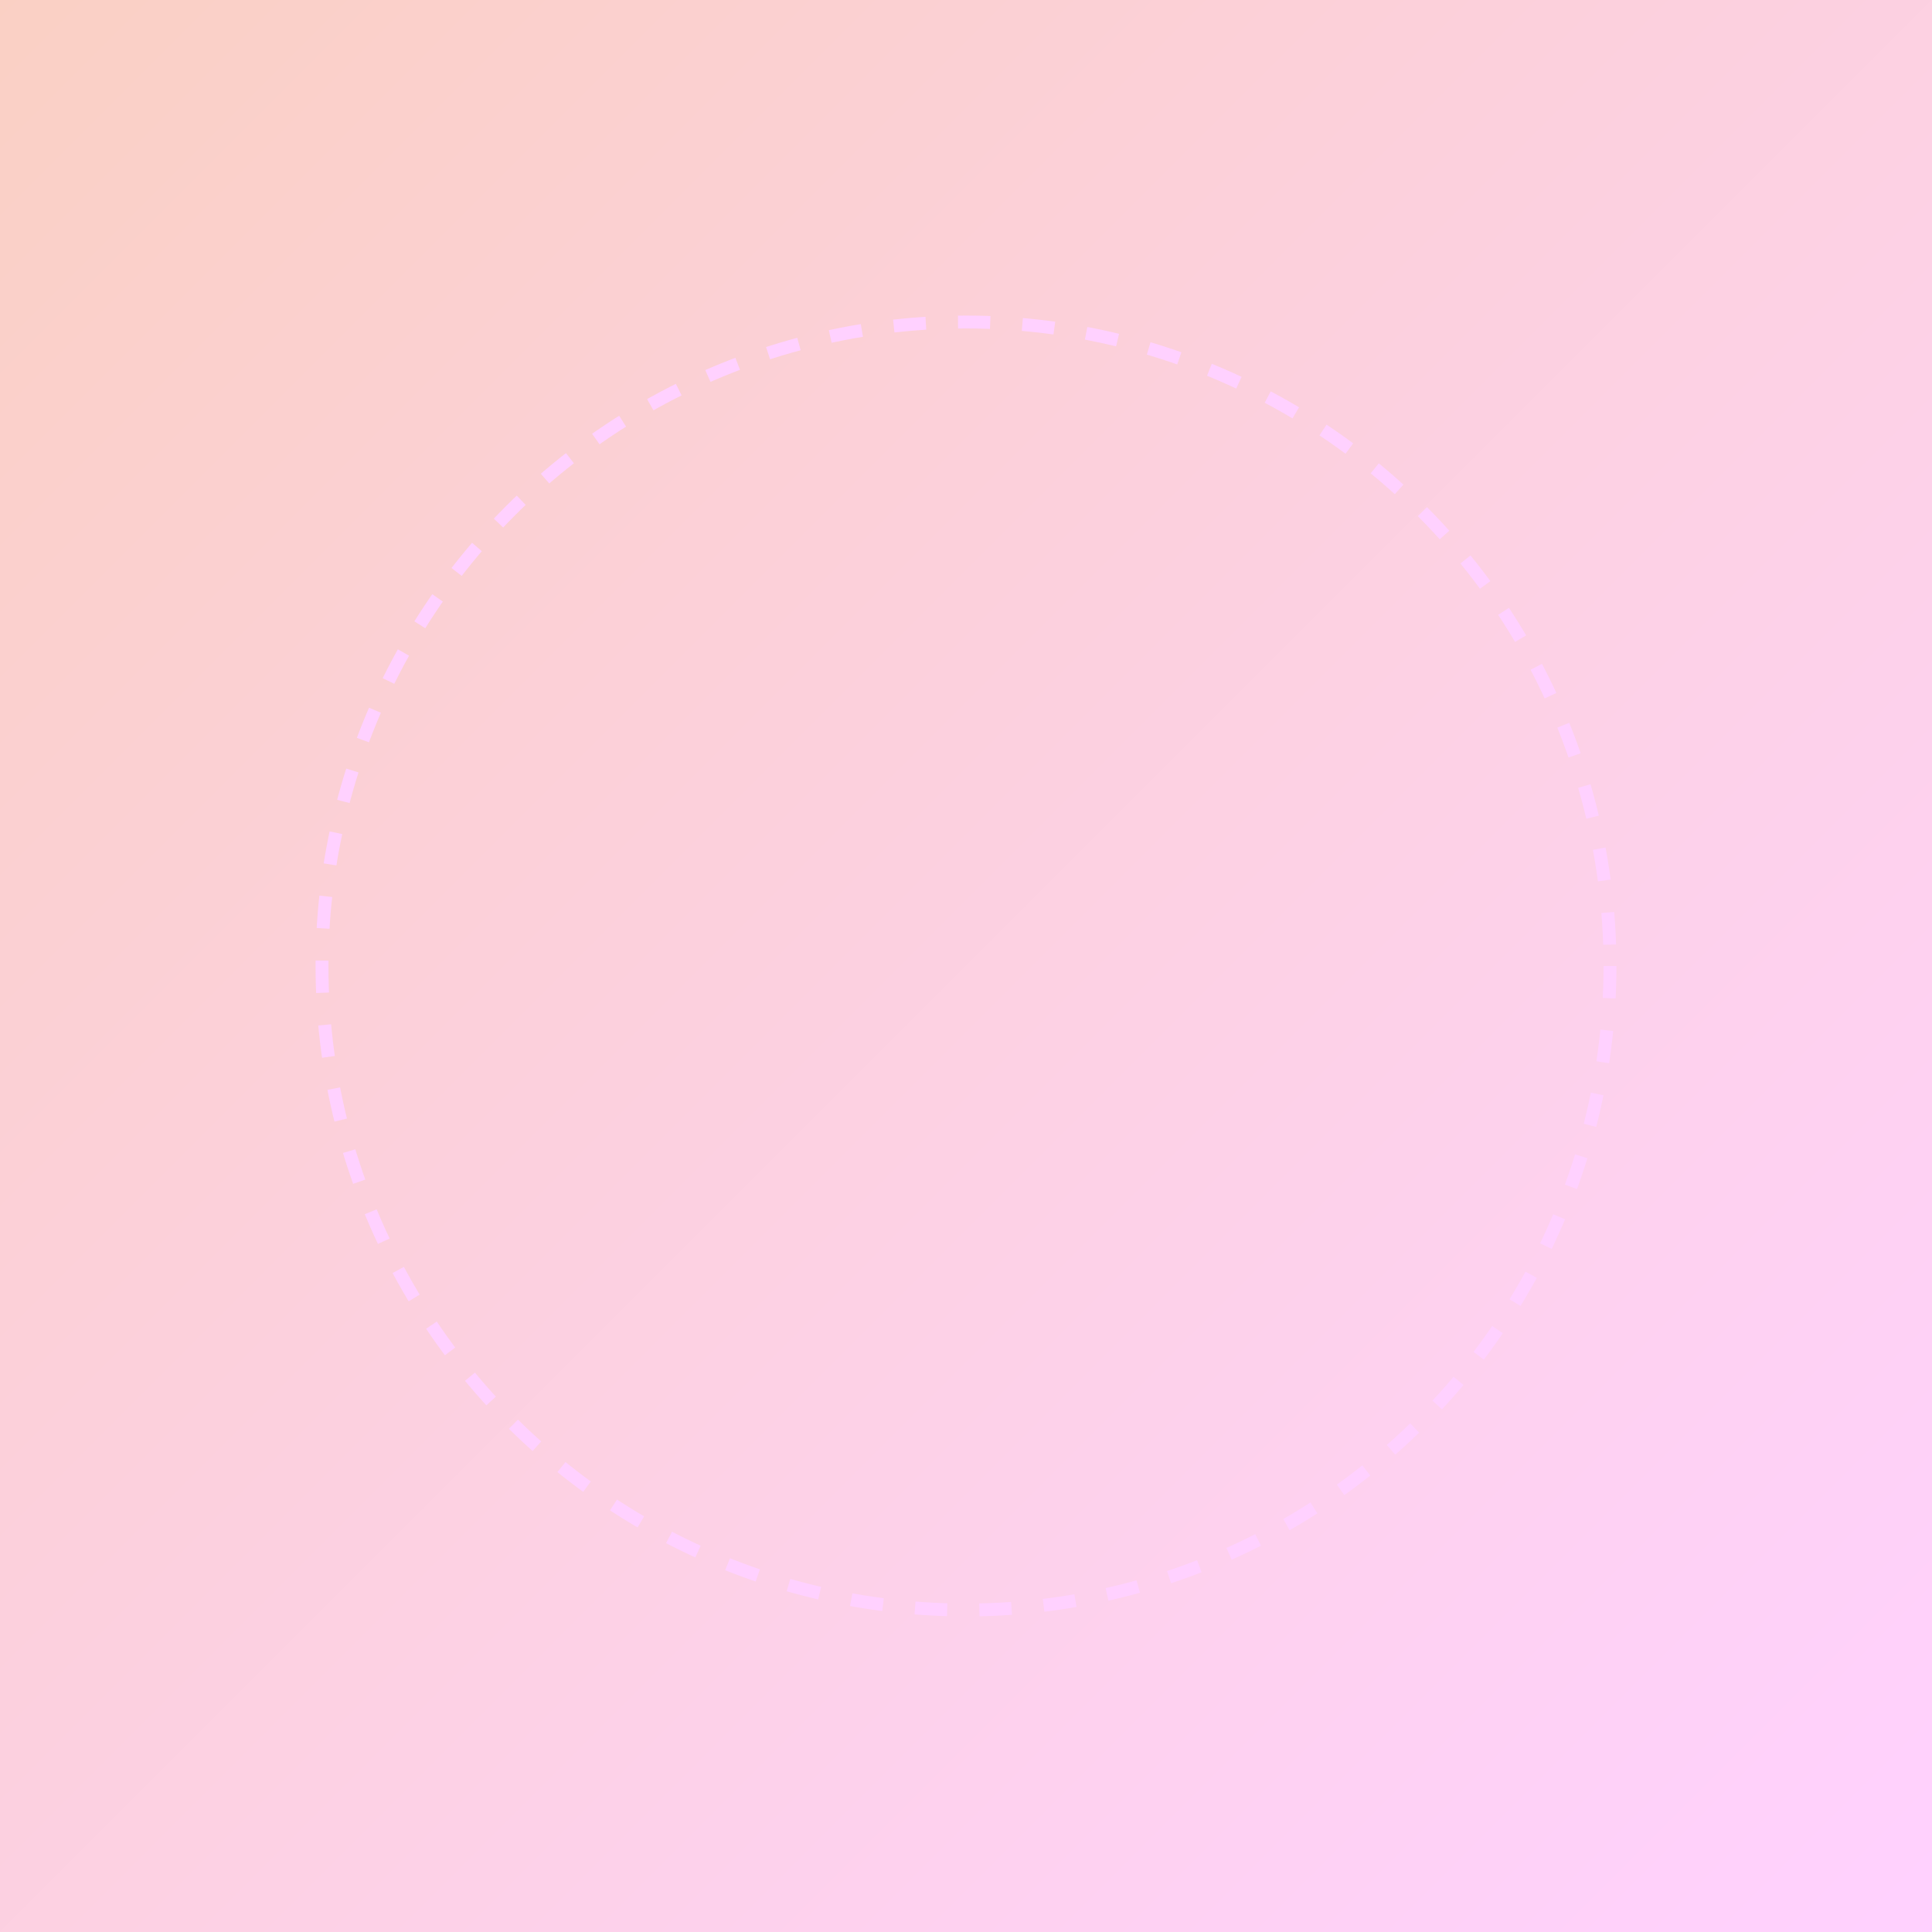 <svg viewBox="0 0 300 300" xmlns="http://www.w3.org/2000/svg">
  <rect x="0" y="0" width="300" height="300" fill="#808080" stroke="none"/>
  <defs>
    <linearGradient id="catGradient" x1="0%" y1="0%" x2="100%" y2="100%">
      <stop offset="0%" style="stop-color:#FAD0C4;stop-opacity:1" />
      <stop offset="100%" style="stop-color:#FFD1FF;stop-opacity:1" />
    </linearGradient>
    <linearGradient id="mustacheGradient" x1="0%" y1="0%" x2="100%" y2="0%">
      <stop offset="0%" style="stop-color:#654321;stop-opacity:1" />
      <stop offset="100%" style="stop-color:#3B2F2F;stop-opacity:1" />
    </linearGradient>
    <linearGradient id="eyeGradient" x1="0%" y1="0%" x2="0%" y2="100%">
      <stop offset="0%" style="stop-color:#FFFFFF;stop-opacity:1" />
      <stop offset="100%" style="stop-color:#CCCCCC;stop-opacity:1" />
    </linearGradient>
    <radialGradient id="pupilGradient" cx="50%" cy="50%" r="50%">
      <stop offset="0%" style="stop-color:#000000;stop-opacity:1" />
      <stop offset="100%" style="stop-color:#555555;stop-opacity:1" />
    </radialGradient>
  </defs>
  
  <!-- Cat Head -->
  <ellipse cx="150" cy="150" rx="80" ry="100" fill="url(#catGradient)" stroke="#333" stroke-width="2"/>
  
  <!-- Ears -->
  <polygon points="70,100 90,50 110,100" fill="url(#catGradient)" stroke="#333" stroke-width="2"/>
  <polygon points="230,100 210,50 190,100" fill="url(#catGradient)" stroke="#333" stroke-width="2"/>
  
  <!-- Eyes -->
  <ellipse cx="110" cy="150" rx="20" ry="12" fill="url(#eyeGradient)" stroke="#333" stroke-width="2"/>
  <circle cx="110" cy="150" r="5" fill="url(#pupilGradient)"/>
  
  <ellipse cx="190" cy="150" rx="20" ry="12" fill="url(#eyeGradient)" stroke="#333" stroke-width="2"/>
  <circle cx="190" cy="150" r="5" fill="url(#pupilGradient)"/>
  
  <!-- Surreal Eyes (Dalí Style) -->
  <path d="M90,140 C100,130 120,130 130,140" stroke="#333" stroke-width="2" fill="none"/>
  <path d="M170,140 C180,130 200,130 210,140" stroke="#333" stroke-width="2" fill="none"/>
  
  <!-- Mustache -->
  <path d="M90,180 Q150,220 210,180" stroke="url(#mustacheGradient)" stroke-width="8" fill="none" stroke-linecap="round"/>
  <path d="M90,180 Q150,200 210,180" stroke="url(#mustacheGradient)" stroke-width="4" fill="none" stroke-linecap="round"/>
  
  <!-- Whiskers -->
  <path d="M80,180 L50,170" stroke="#333" stroke-width="2"/>
  <path d="M80,185 L50,190" stroke="#333" stroke-width="2"/>
  <path d="M80,175 L50,160" stroke="#333" stroke-width="2"/>
  
  <path d="M220,180 L250,170" stroke="#333" stroke-width="2"/>
  <path d="M220,185 L250,190" stroke="#333" stroke-width="2"/>
  <path d="M220,175 L250,160" stroke="#333" stroke-width="2"/>
  
  <!-- Face Details -->
  <path d="M120,210 C150,240 180,240 210,210" stroke="#333" stroke-width="2" fill="none"/>
  
  <!-- Background Patterns -->
  <rect x="0" y="0" width="300" height="300" fill="url(#catGradient)"/>
  <circle cx="150" cy="150" r="100" fill="none" stroke="#FFD1FF" stroke-width="2" stroke-dasharray="5,5"/>
</svg>